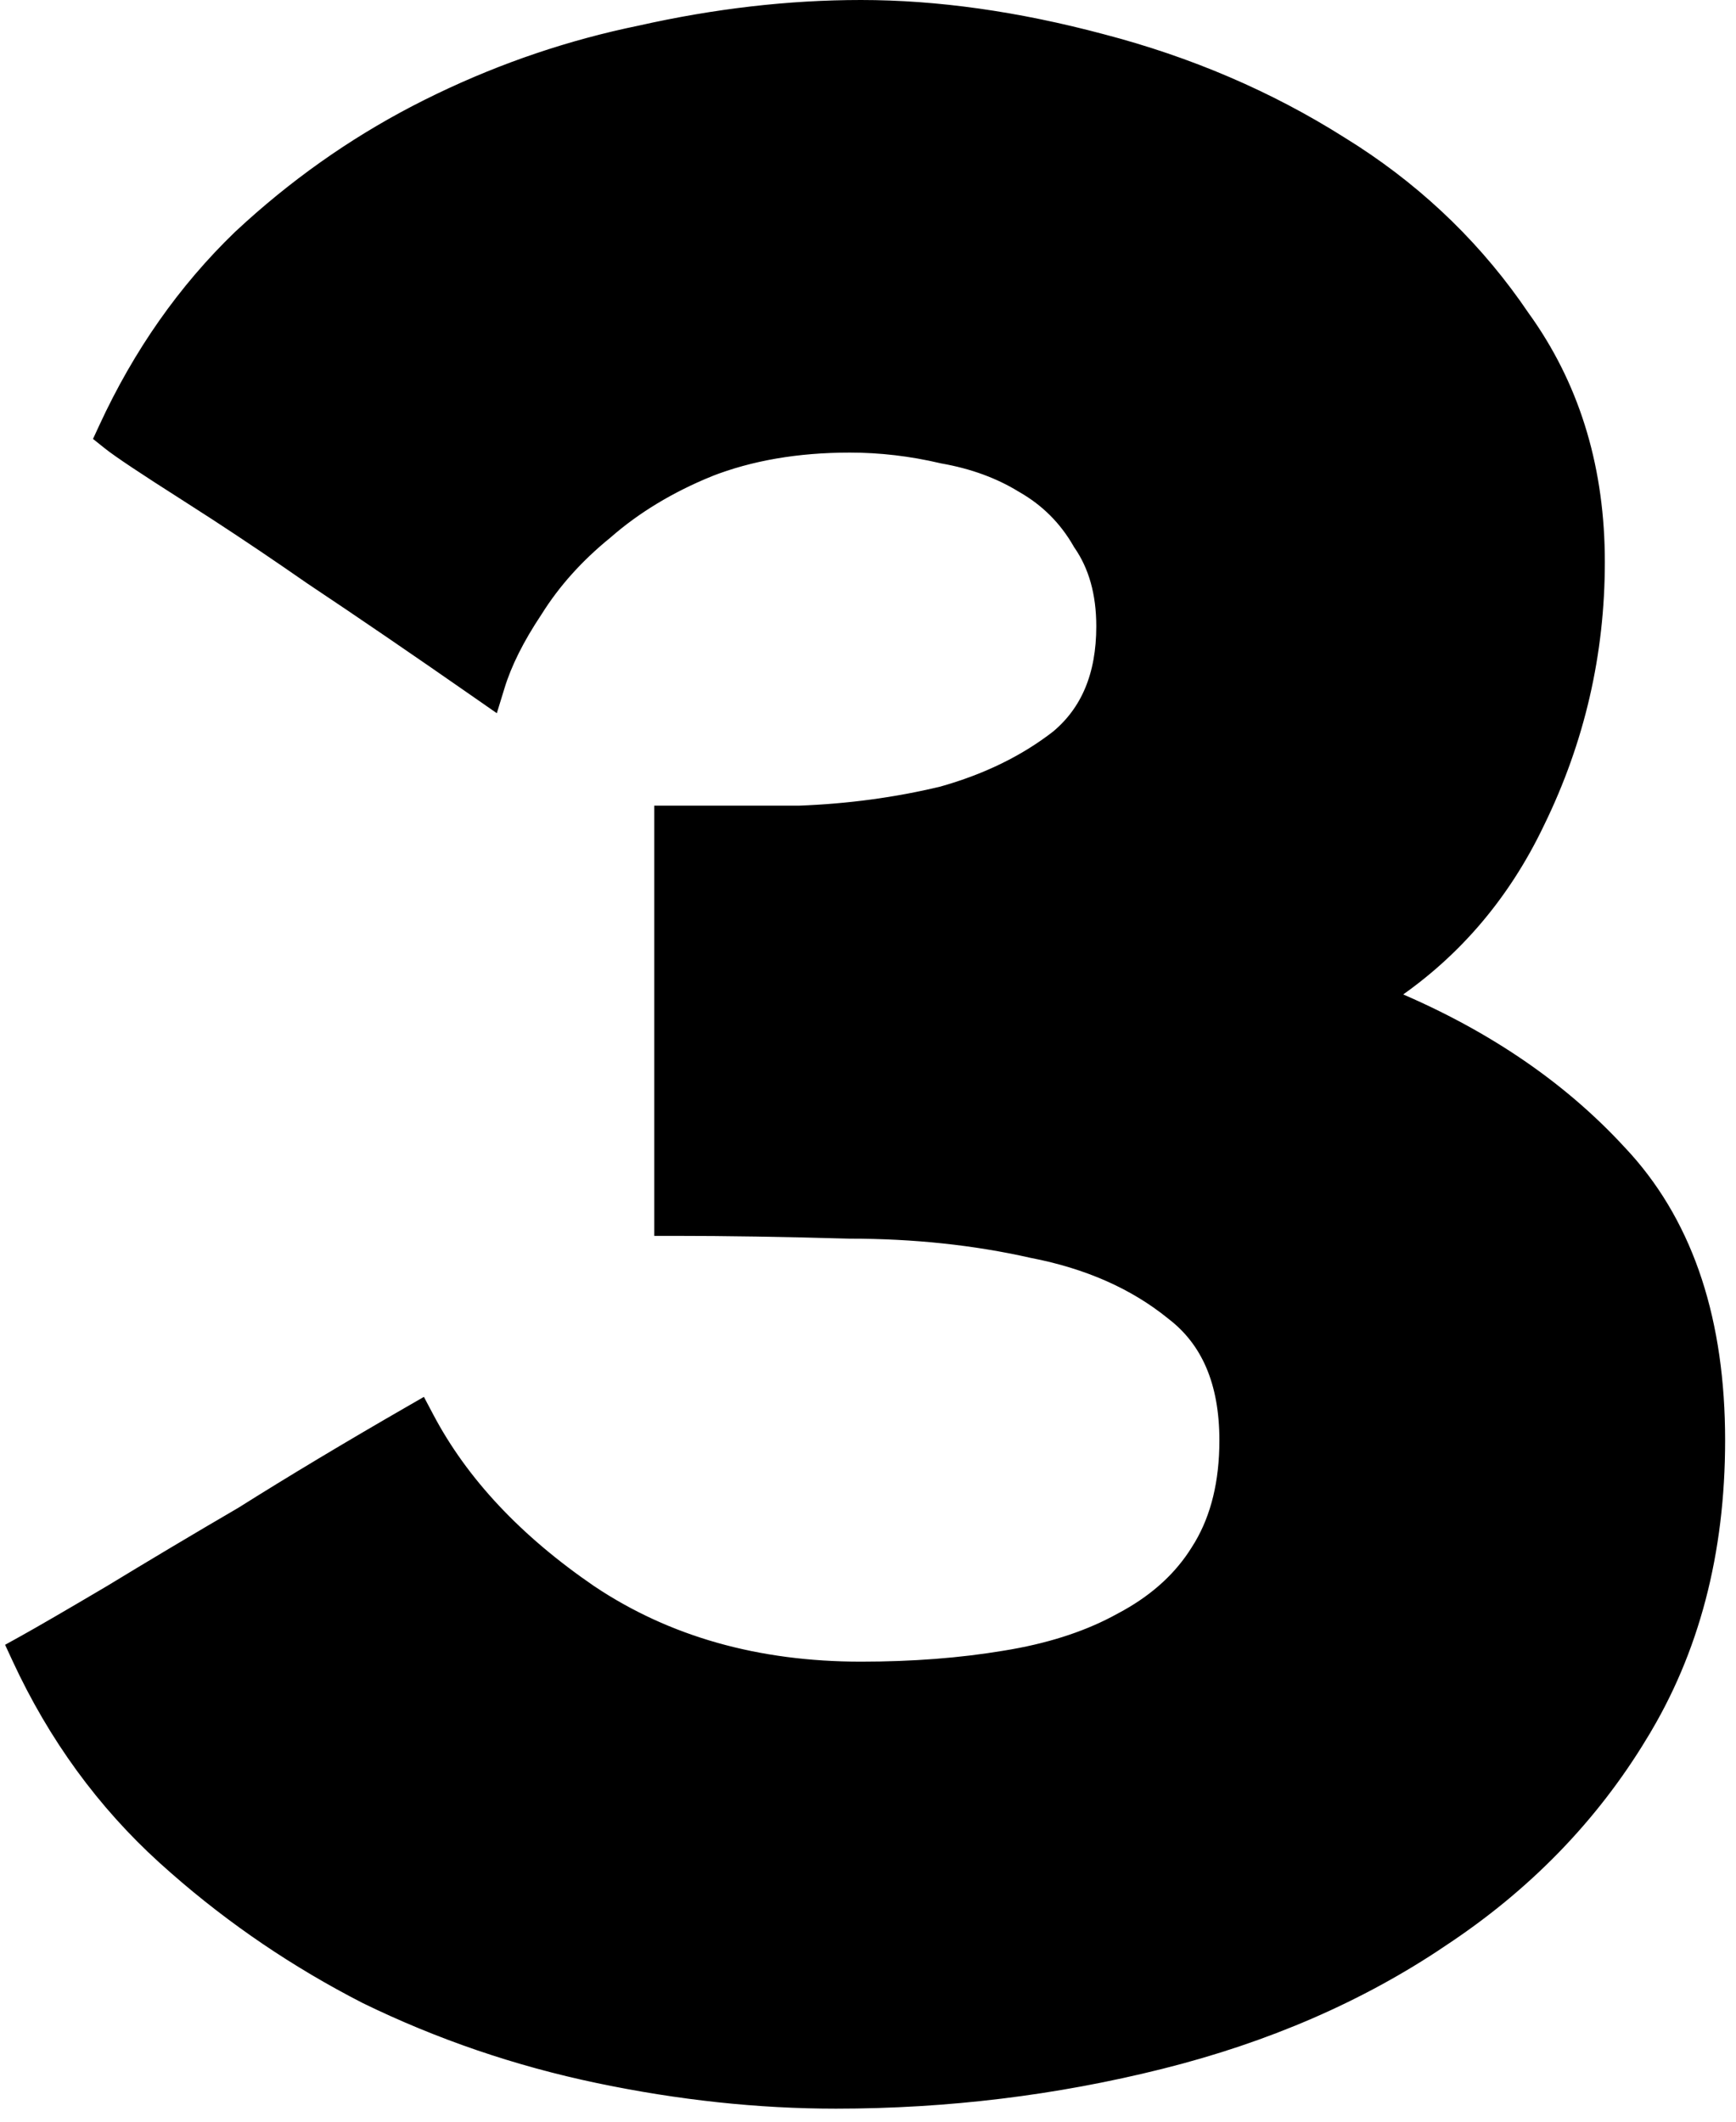 <svg xmlns="http://www.w3.org/2000/svg" width="90" height="110" viewBox="0 0 90 110" fill="none"><path d="M44.637 0.5C48.554 0.5 52.708 1.087 57.094 2.257H57.093C61.585 3.429 65.691 5.188 69.409 7.536L70.12 7.985C73.626 10.267 76.532 13.111 78.835 16.516L79.073 16.852C81.496 20.354 82.7 24.456 82.7 29.137C82.7 33.853 81.668 38.328 79.605 42.554C77.778 46.388 75.142 49.426 71.705 51.661C76.657 53.681 80.717 56.401 83.869 59.83L84.183 60.171C87.37 63.74 88.936 68.596 88.936 74.677C88.936 80.459 87.612 85.529 84.948 89.872L84.949 89.873C82.396 94.096 78.959 97.628 74.647 100.471L74.648 100.472C70.438 103.312 65.597 105.412 60.132 106.778C54.677 108.142 49.077 108.824 43.332 108.824C39.331 108.824 35.236 108.385 31.047 107.508C26.849 106.629 22.846 105.263 19.037 103.407L19.028 103.402C15.457 101.571 12.185 99.353 9.214 96.748L8.623 96.222C5.477 93.371 2.972 89.931 1.108 85.909L0.913 85.487L1.319 85.262C2.183 84.782 3.677 83.915 5.804 82.658C8.026 81.306 10.295 79.953 12.613 78.601C15.229 76.954 18.134 75.212 21.327 73.373L21.777 73.114L22.02 73.573C23.81 76.966 26.647 80.001 30.556 82.672H30.557C34.525 85.317 39.211 86.649 44.637 86.649C47.321 86.649 49.807 86.458 52.097 86.076L52.1 86.075L52.54 86.001C54.723 85.612 56.597 84.976 58.172 84.102L58.183 84.096L58.509 83.918C60.117 83.013 61.341 81.874 62.197 80.503L62.201 80.496L62.383 80.202C63.264 78.708 63.717 76.874 63.717 74.677C63.717 71.599 62.743 69.397 60.868 67.968L60.856 67.958C58.9 66.374 56.465 65.292 53.534 64.725L53.526 64.724L53.519 64.722C50.561 64.054 47.407 63.719 44.057 63.719H44.043C40.663 63.622 37.621 63.574 34.92 63.574H34.42V42.27H41.428C44.005 42.174 46.485 41.839 48.867 41.268C51.223 40.606 53.235 39.62 54.913 38.315C56.511 36.979 57.335 35.057 57.335 32.472C57.335 30.716 56.92 29.273 56.118 28.115L56.106 28.098L56.096 28.079C55.367 26.803 54.367 25.803 53.091 25.074L53.077 25.066C51.88 24.33 50.491 23.818 48.901 23.537L48.888 23.535L48.873 23.531C47.266 23.153 45.661 22.965 44.057 22.965C41.307 22.965 38.859 23.389 36.704 24.231L36.705 24.232C34.623 25.084 32.834 26.169 31.333 27.482L31.319 27.494C29.811 28.72 28.592 30.081 27.657 31.577L27.649 31.589C26.701 33.011 26.049 34.321 25.681 35.52L25.48 36.175L24.917 35.783C21.729 33.561 18.831 31.581 16.224 29.843L16.215 29.837C14.551 28.679 12.915 27.576 11.306 26.527L9.706 25.497C7.588 24.149 6.256 23.263 5.746 22.855L5.44 22.61L5.604 22.255C7.369 18.432 9.676 15.141 12.527 12.388L12.534 12.382L13.088 11.874C15.874 9.363 18.919 7.281 22.224 5.629L22.885 5.305C26.201 3.712 29.648 2.549 33.224 1.815C37.121 0.939 40.926 0.5 44.637 0.5Z" fill="#1ABF91" fill-opacity="0.6" stroke="#1ABF91" style="fill:#1ABF91;fill:color(display-p3 0.102 0.749 0.569);fill-opacity:0.6;stroke:#1ABF91;stroke:color(display-p3 0.102 0.749 0.569);stroke-opacity:1;"></path></svg>